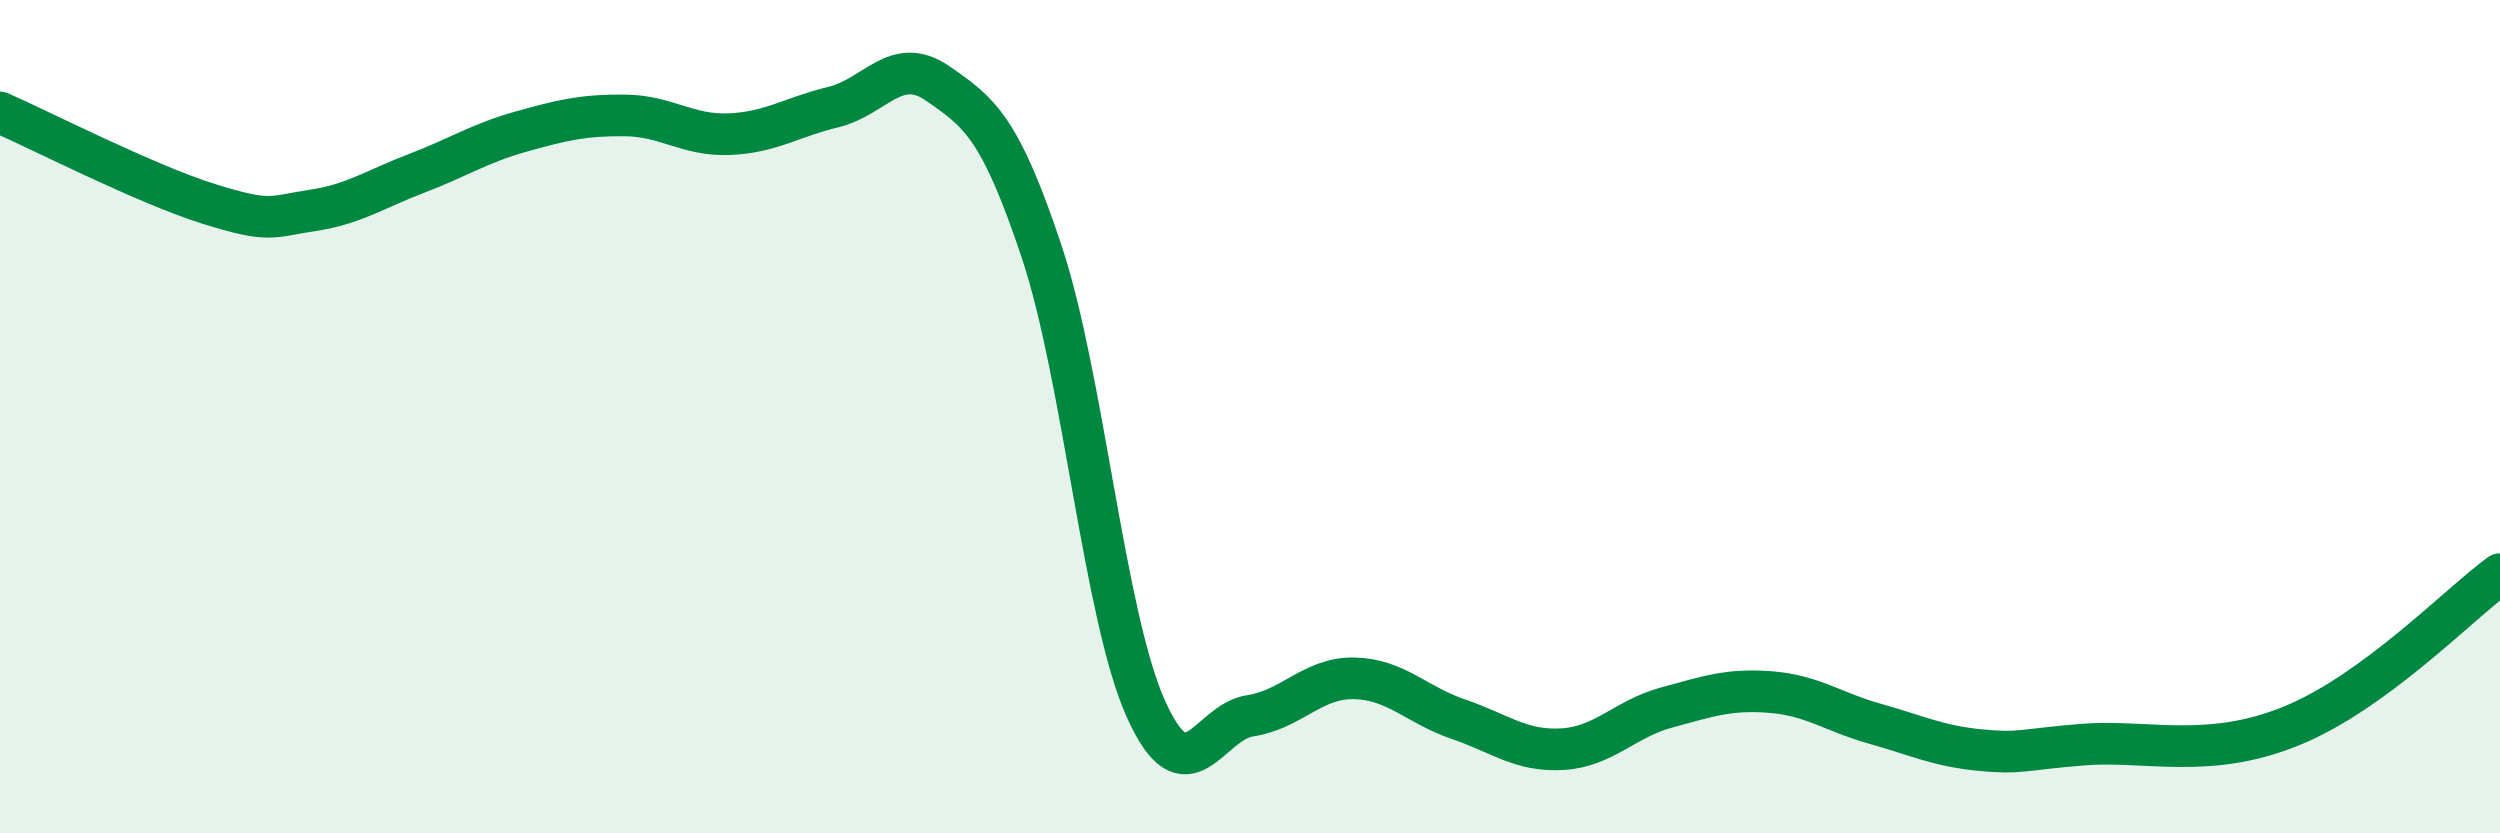 
    <svg width="60" height="20" viewBox="0 0 60 20" xmlns="http://www.w3.org/2000/svg">
      <path
        d="M 0,2.7 C 1,3.14 3.5,4.42 5,4.89 C 6.5,5.36 6.5,5.2 7.5,5.05 C 8.5,4.9 9,4.54 10,4.16 C 11,3.78 11.5,3.44 12.5,3.16 C 13.5,2.88 14,2.76 15,2.77 C 16,2.78 16.5,3.26 17.5,3.22 C 18.5,3.18 19,2.81 20,2.57 C 21,2.33 21.5,1.31 22.5,2 C 23.5,2.69 24,3.04 25,6.04 C 26,9.04 26.5,14.78 27.5,17.01 C 28.5,19.24 29,17.33 30,17.18 C 31,17.03 31.5,16.26 32.5,16.28 C 33.5,16.3 34,16.92 35,17.26 C 36,17.6 36.5,18.04 37.5,17.98 C 38.5,17.92 39,17.25 40,16.98 C 41,16.71 41.5,16.53 42.5,16.61 C 43.5,16.69 44,17.09 45,17.37 C 46,17.65 46.5,17.9 47.5,18 C 48.5,18.1 48.5,17.99 50,17.87 C 51.5,17.75 53,18.24 55,17.42 C 57,16.6 59,14.51 60,13.78L60 20L0 20Z"
        fill="#008740"
        opacity="0.1"
        stroke-linecap="round"
        stroke-linejoin="round"
      />
      <path
        d="M 0,2.7 C 1,3.14 3.5,4.42 5,4.89 C 6.5,5.36 6.5,5.2 7.5,5.05 C 8.5,4.9 9,4.54 10,4.16 C 11,3.78 11.5,3.44 12.5,3.16 C 13.5,2.88 14,2.76 15,2.77 C 16,2.78 16.5,3.26 17.5,3.22 C 18.5,3.18 19,2.81 20,2.57 C 21,2.33 21.5,1.31 22.5,2 C 23.5,2.69 24,3.04 25,6.04 C 26,9.04 26.5,14.78 27.5,17.01 C 28.5,19.24 29,17.33 30,17.18 C 31,17.03 31.5,16.26 32.5,16.28 C 33.5,16.3 34,16.92 35,17.26 C 36,17.6 36.5,18.04 37.5,17.98 C 38.5,17.92 39,17.25 40,16.98 C 41,16.71 41.5,16.53 42.5,16.61 C 43.5,16.69 44,17.09 45,17.37 C 46,17.65 46.5,17.9 47.5,18 C 48.5,18.1 48.5,17.99 50,17.87 C 51.5,17.75 53,18.24 55,17.42 C 57,16.6 59,14.51 60,13.78"
        stroke="#008740"
        stroke-width="1"
        fill="none"
        stroke-linecap="round"
        stroke-linejoin="round"
      />
    </svg>
  